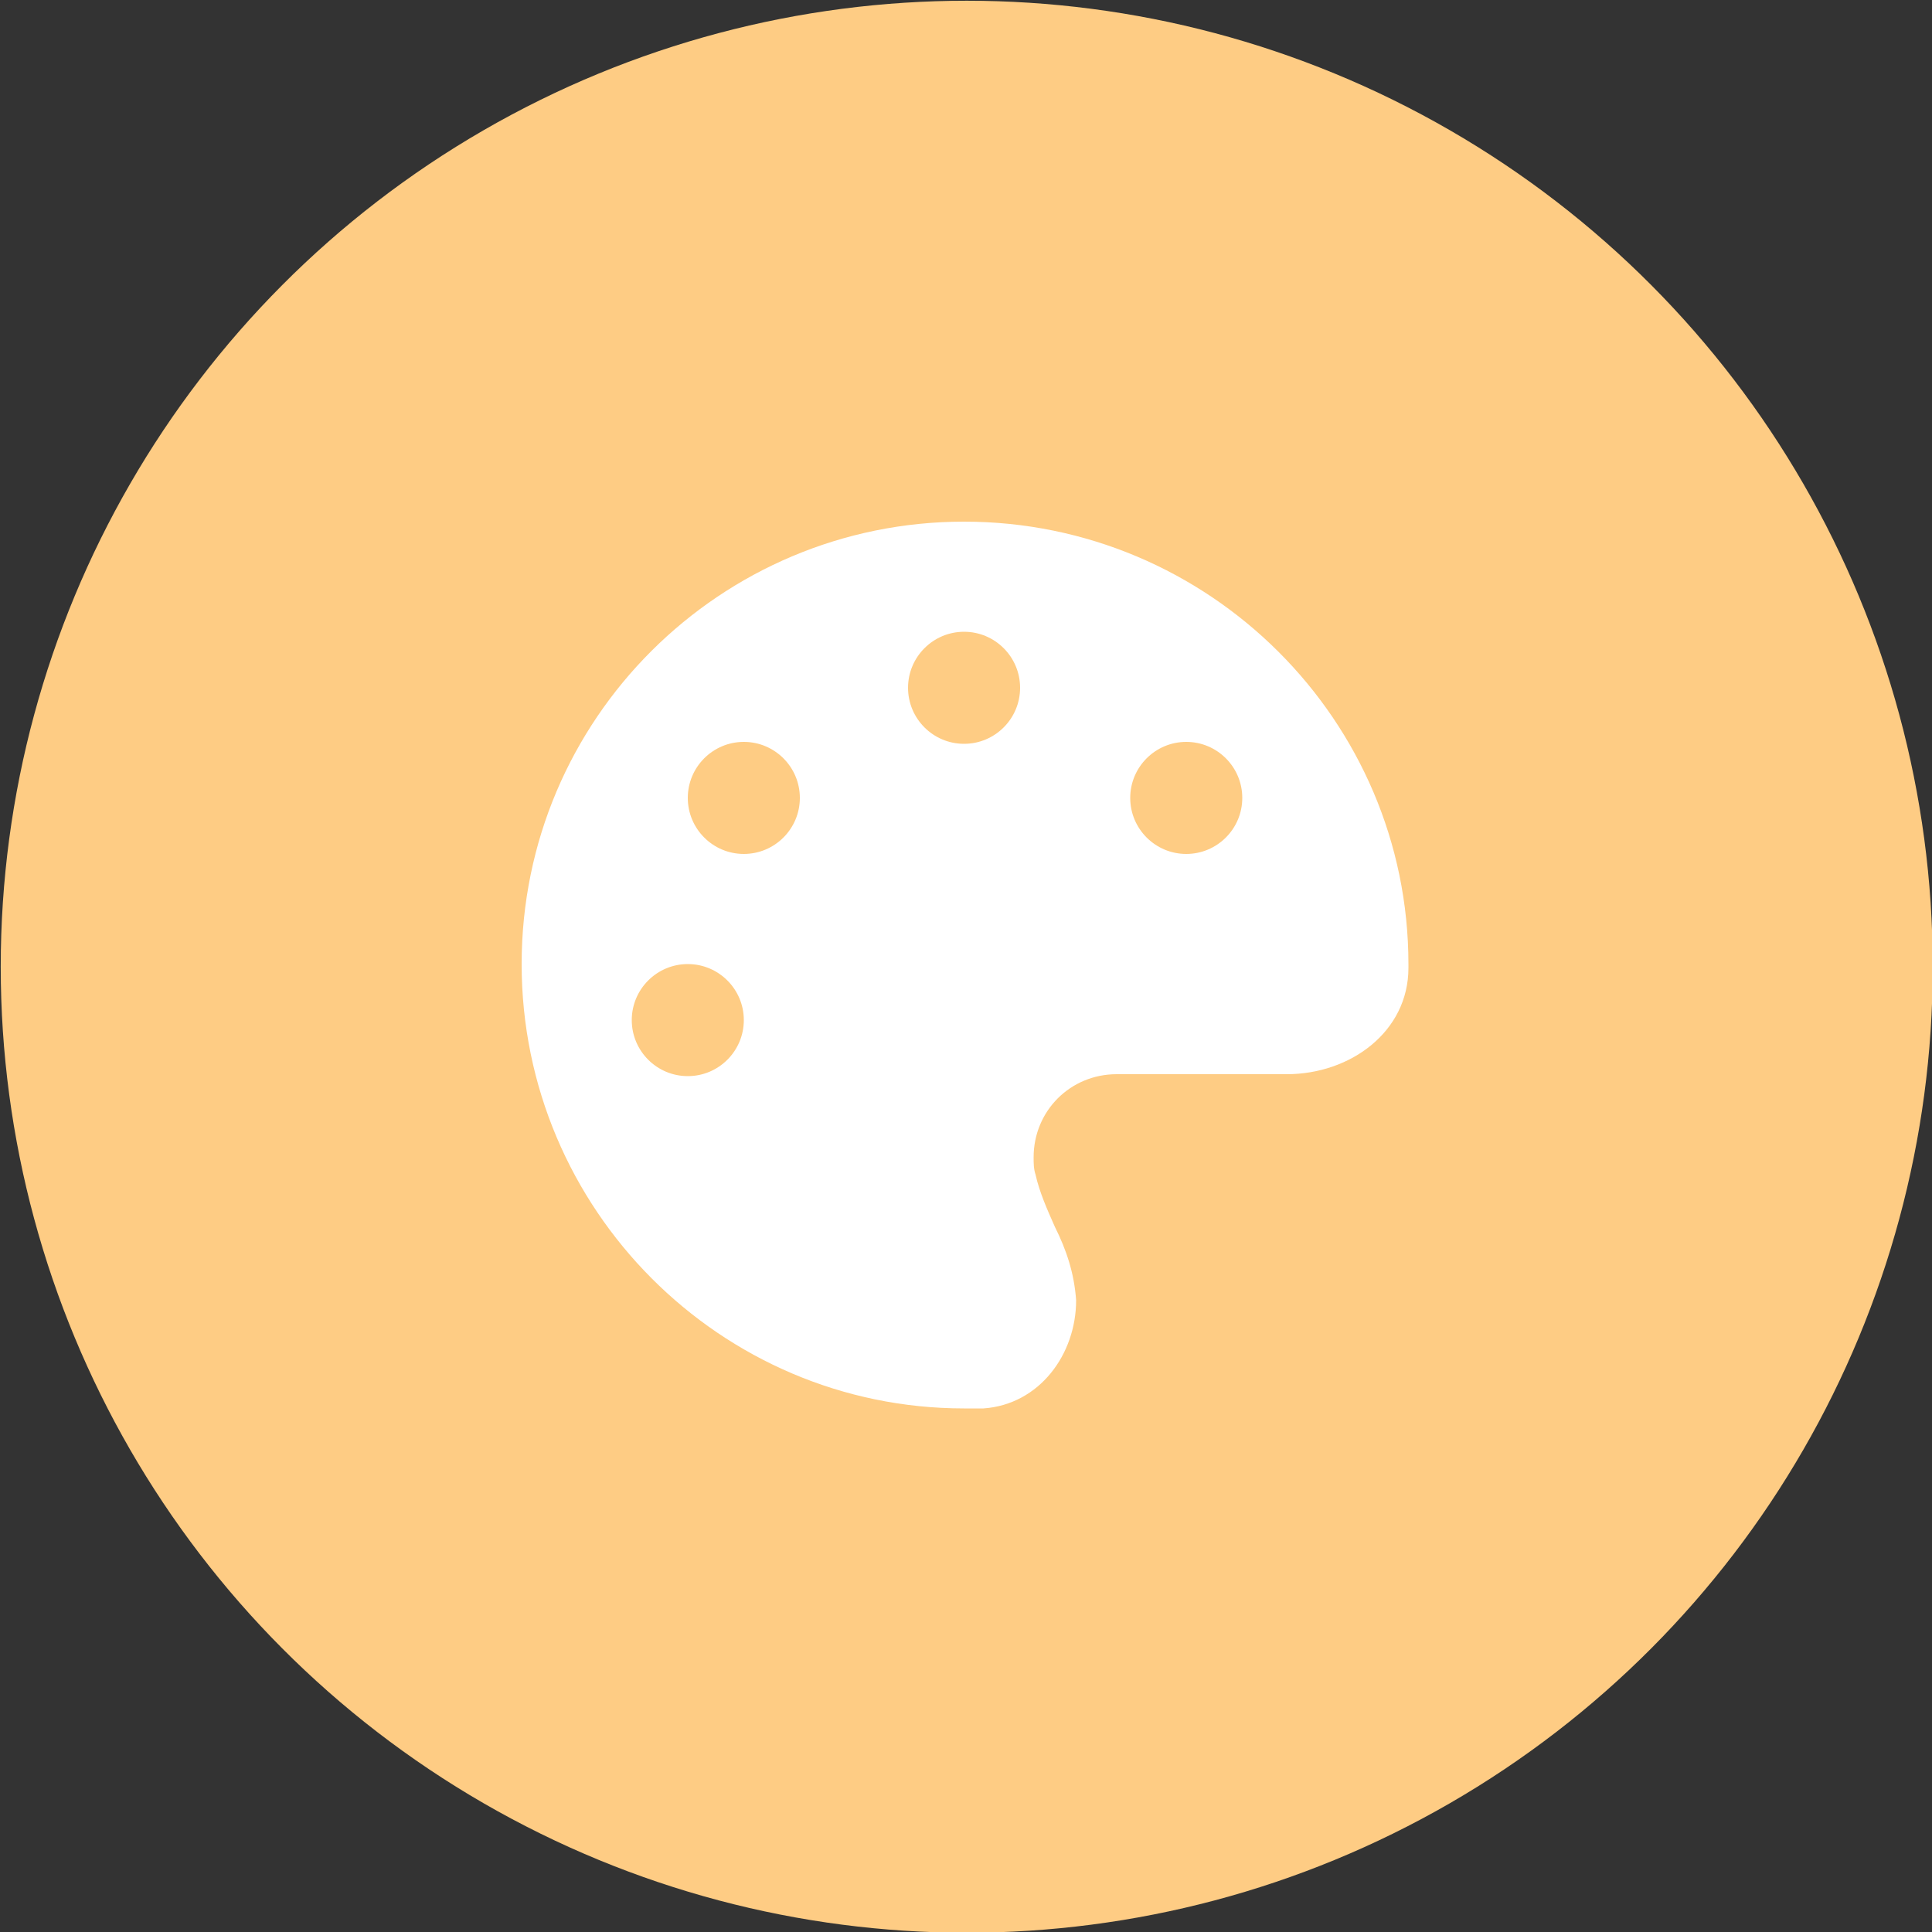 <?xml version="1.0" encoding="UTF-8"?>
<svg xmlns="http://www.w3.org/2000/svg" xmlns:xlink="http://www.w3.org/1999/xlink" version="1.1" id="AVG-Kreis" x="0px" y="0px" viewBox="0 0 100 100" style="enable-background:new 0 0 100 100;" xml:space="preserve">
<rect x="0" y="0" width="100" height="100" fill="#333333" stroke="none"/>
<style type="text/css">
	.st0{fill:#FECC84;}
	.st1{clip-path:url(#SVGID_00000100365112732700319470000004247248199469719968_);}
	.st2{fill:#FFFFFF;}
</style>
<g id="Gruppe_963" transform="translate(-3125 -7325)">
	<g id="Komponente_10_61" transform="translate(3125 7325)">
		<g id="Gruppe_109" transform="translate(-934.762 -7477.762)">
			<circle id="Ellipse_1" class="st0" cx="984.8" cy="7527.8" r="50"></circle>
		</g>
	</g>
	<g id="Gruppe_962" transform="translate(3152 7352)">
		<g>
			<defs>
				<rect id="SVGID_1_" width="46" height="46"></rect>
			</defs>
			<clipPath id="SVGID_00000018939925295451852630000002884809503511175309_">
				<use xlink:href="#SVGID_1_" style="overflow:visible;"></use>
			</clipPath>
			<g id="Gruppe_962-2" style="clip-path:url(#SVGID_00000018939925295451852630000002884809503511175309_);">
				<path id="Pfad_277" class="st2" d="M45.9,22.9v0.2c0,3.3-3,5.5-6.3,5.5h-8.8c-2.4,0-4.3,1.9-4.3,4.3c0,0.3,0,0.6,0.1,0.9      c0.2,0.9,0.6,1.8,1,2.7c0.6,1.2,1,2.4,1.1,3.8c0,2.8-1.9,5.4-4.8,5.6c-0.3,0-0.6,0-1,0C10.3,45.9,0,35.6,0,22.9S10.3,0,22.9,0      C35.6,0,45.9,10.3,45.9,22.9 M11.5,25.8c0-1.6-1.3-2.9-2.9-2.9c-1.6,0-2.9,1.3-2.9,2.9c0,1.6,1.3,2.9,2.9,2.9      C10.2,28.7,11.5,27.4,11.5,25.8C11.5,25.8,11.5,25.8,11.5,25.8 M11.5,17.2c1.6,0,2.9-1.3,2.9-2.9c0-1.6-1.3-2.9-2.9-2.9      c-1.6,0-2.9,1.3-2.9,2.9c0,0,0,0,0,0C8.6,15.9,9.9,17.2,11.5,17.2 M25.8,8.6c0-1.6-1.3-2.9-2.9-2.9c-1.6,0-2.9,1.3-2.9,2.9      c0,1.6,1.3,2.9,2.9,2.9C24.5,11.5,25.8,10.2,25.8,8.6 M34.4,17.2c1.6,0,2.9-1.3,2.9-2.9s-1.3-2.9-2.9-2.9      c-1.6,0-2.9,1.3-2.9,2.9c0,0,0,0,0,0C31.5,15.9,32.8,17.2,34.4,17.2"></path>
			</g>
		</g>
	</g>
</g>
</svg>
